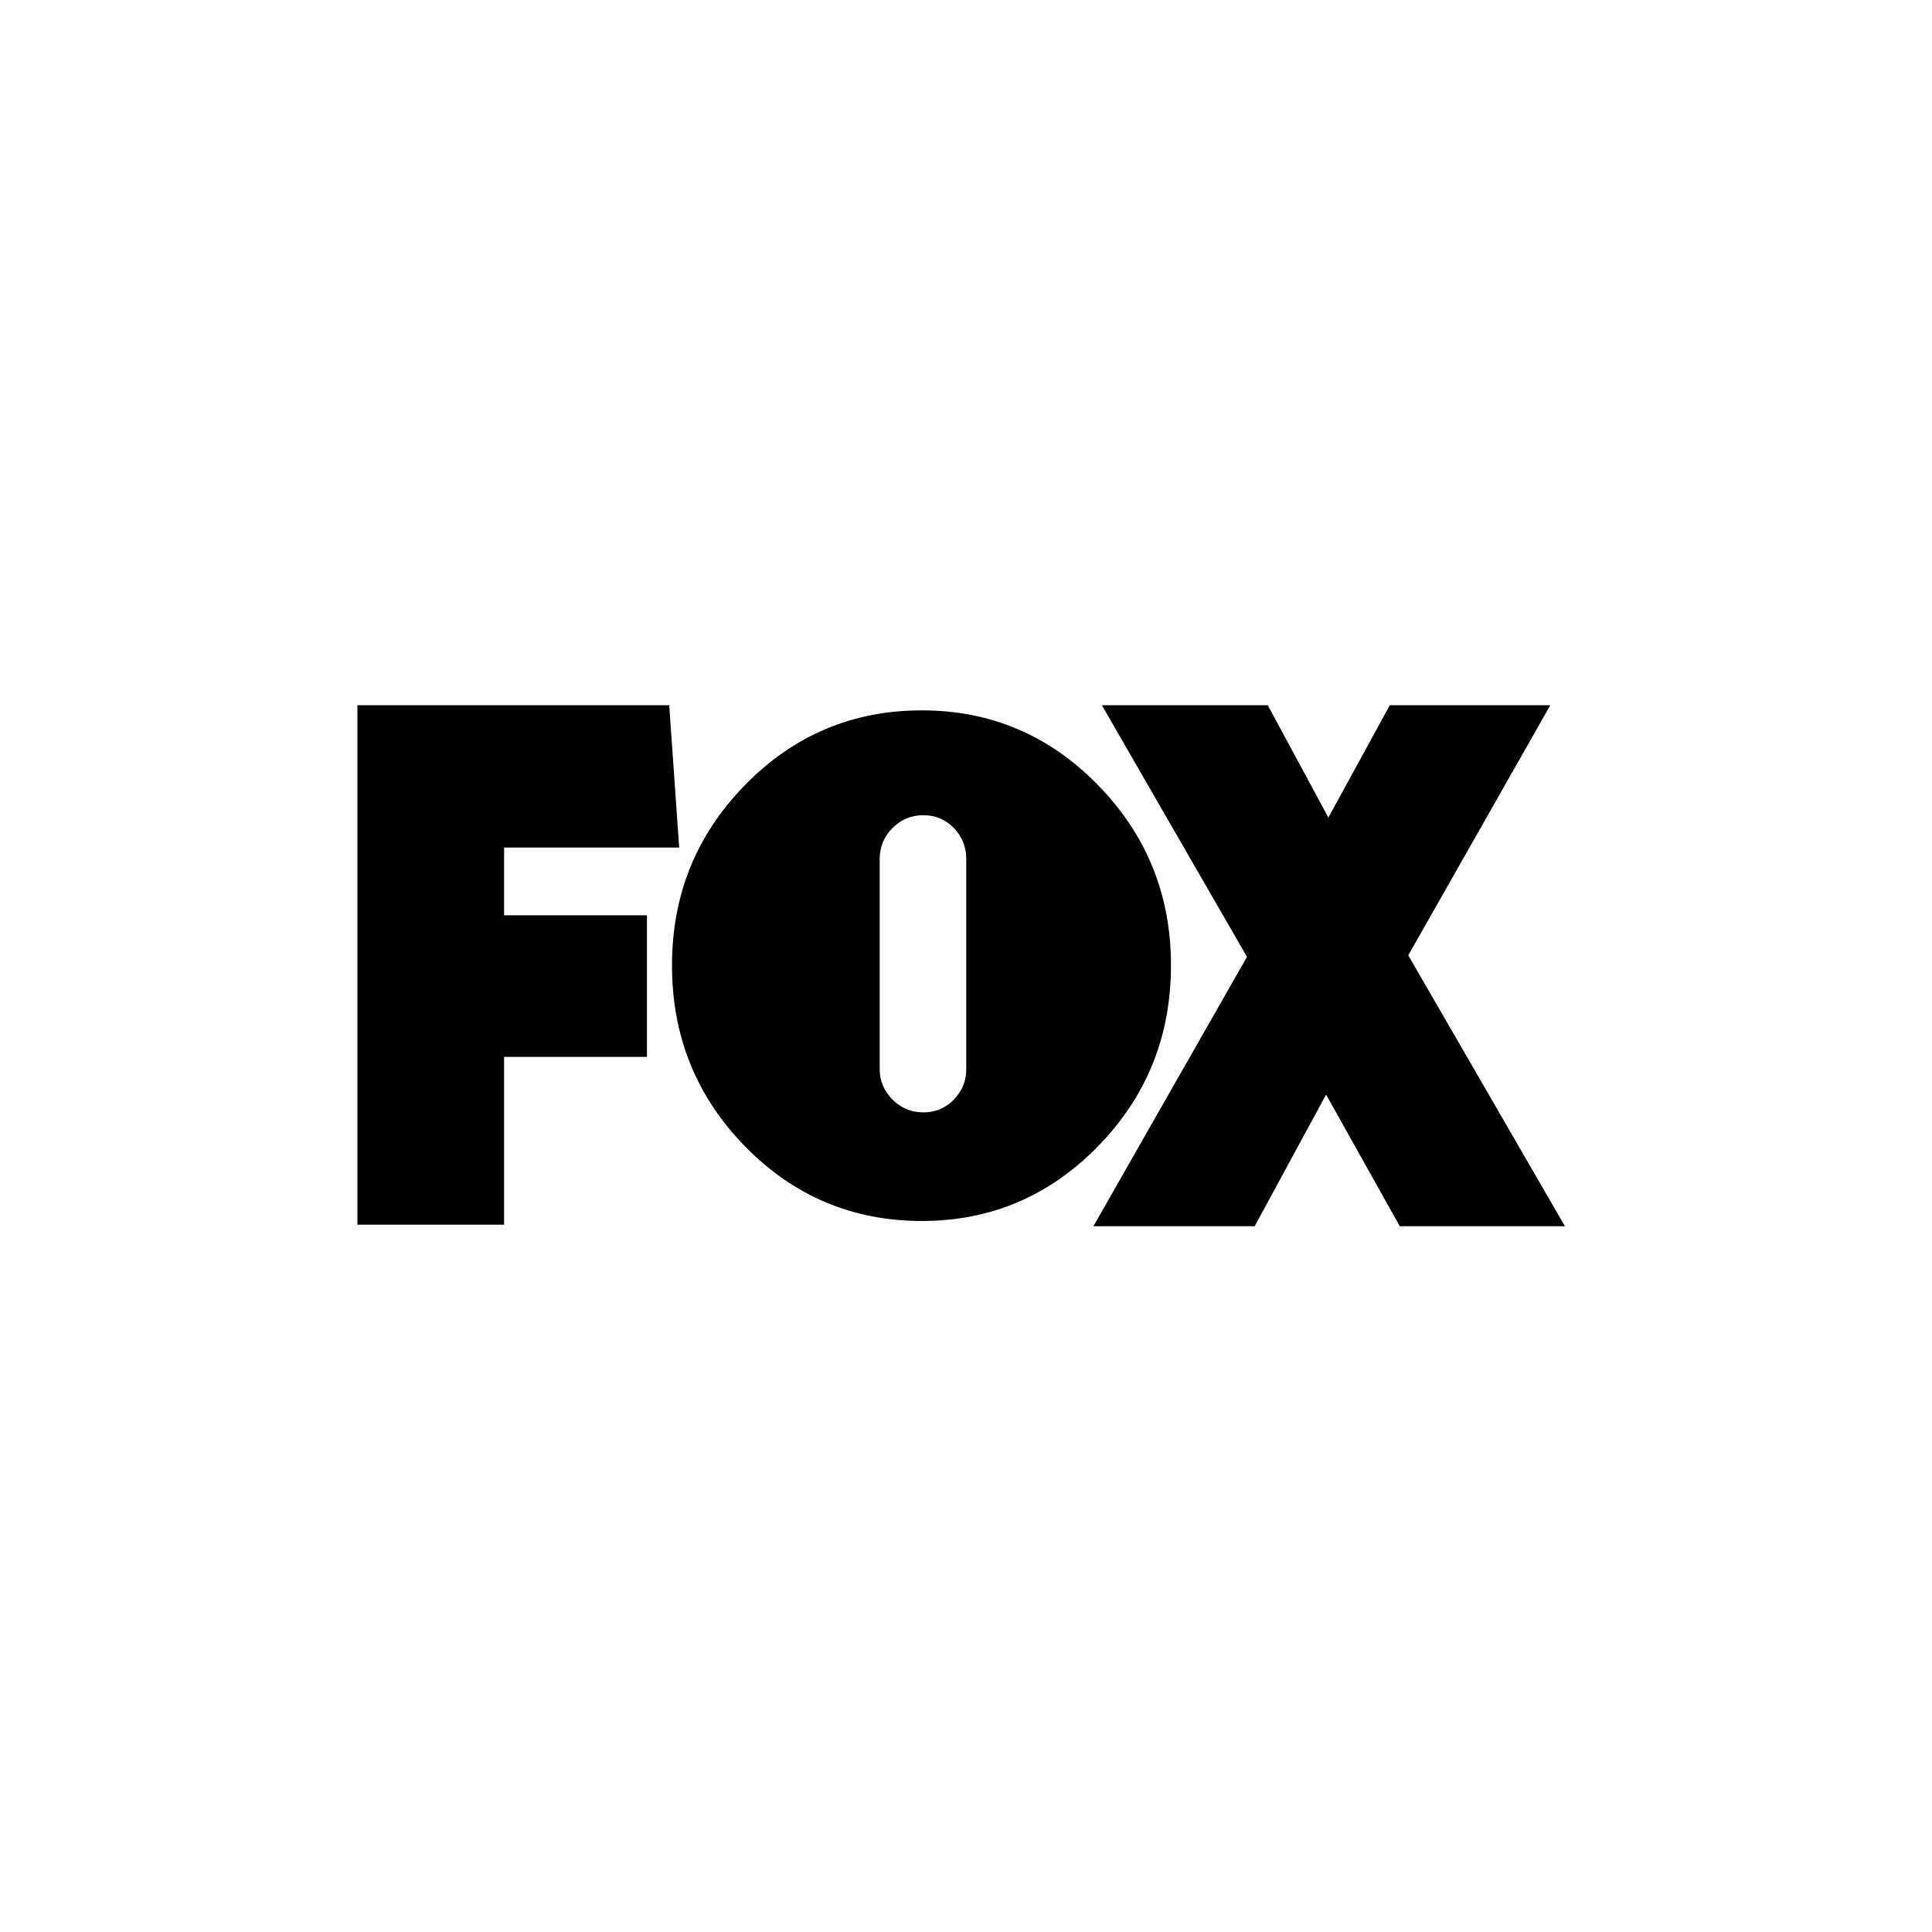 <svg width="200" height="200" viewBox="0 0 200 200" fill="none" xmlns="http://www.w3.org/2000/svg">
<g clip-path="url(#clip0_1518_2256)">
<path d="M52.184 87.739V94.75H66.971V109.41H52.184V126.778H37V73H69.276L70.31 87.739H52.184Z" fill="black"/>
<path d="M113.66 81.267C118.698 86.42 121.218 92.641 121.218 99.928C121.218 107.267 118.698 113.513 113.66 118.667C108.622 123.82 102.545 126.396 95.43 126.396C88.263 126.396 82.159 123.82 77.122 118.667C72.083 113.513 69.564 107.267 69.564 99.928C69.564 92.641 72.083 86.42 77.122 81.267C82.159 76.114 88.263 73.537 95.43 73.537C102.545 73.537 108.622 76.114 113.66 81.267ZM91.067 110.702C91.067 111.901 91.508 112.941 92.392 113.826C93.274 114.711 94.339 115.153 95.586 115.153C96.832 115.153 97.884 114.711 98.741 113.826C99.598 112.941 100.027 111.901 100.027 110.702V88.919C100.027 87.669 99.598 86.603 98.741 85.717C97.884 84.833 96.833 84.39 95.586 84.39C94.339 84.39 93.274 84.833 92.392 85.717C91.508 86.603 91.067 87.669 91.067 88.919V110.702Z" fill="black"/>
<path d="M144.907 126.938L137.276 113.314L129.882 126.938H113.188L129.087 99.053L114.062 73H131.234L137.514 84.632L143.874 73H160.489L145.782 98.893L162 126.938H144.907V126.938Z" fill="black"/>
</g>
<defs>
<clipPath id="clip0_1518_2256">
<rect width="125" height="53.938" fill="white" transform="translate(37 73)"/>
</clipPath>
</defs>
</svg>
